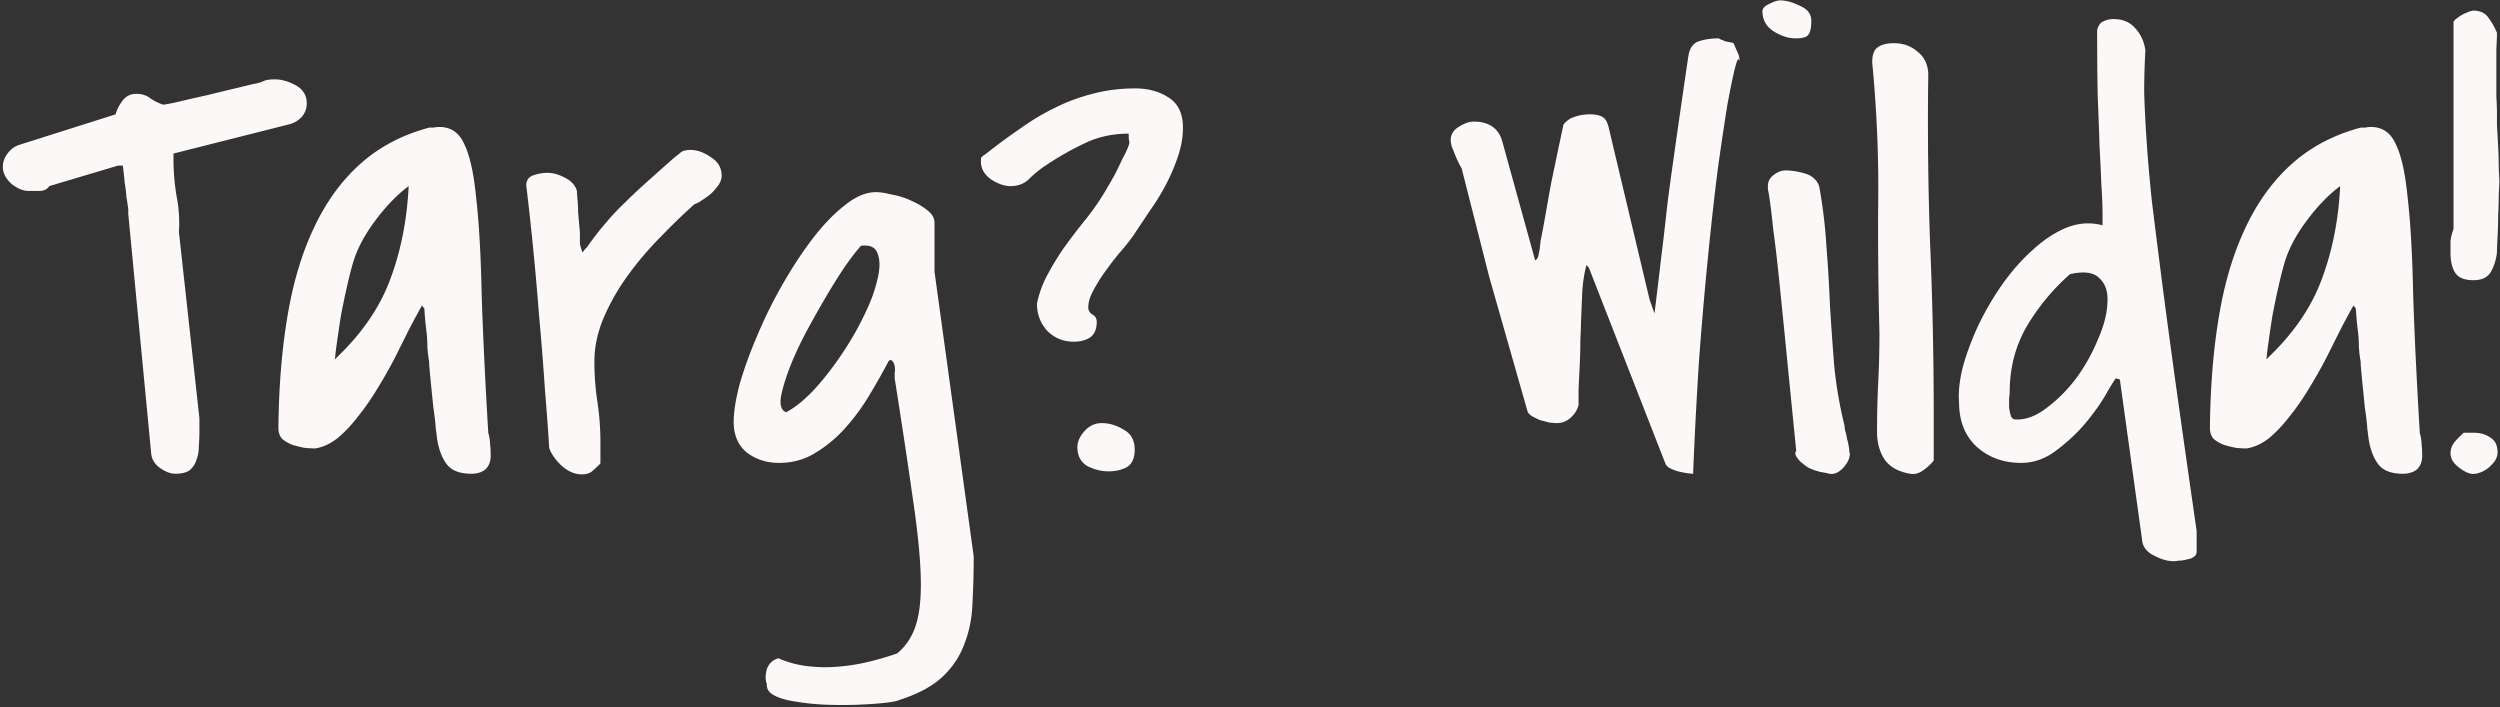 <svg xmlns="http://www.w3.org/2000/svg" width="781" height="221" fill="none"><rect width="100%" height="100%" fill="#333333" stroke="none"/><path fill="#FDF8F8" d="M40.068 65.299a96.344 96.344 0 0 0-.565-3.768 44.387 44.387 0 0 0-.565-4.521 94.666 94.666 0 0 0-.377-3.768l-.188-1.507h-1.508L15.39 58.14c-.628 1.005-1.696 1.507-3.203 1.507H8.984c-1.758 0-3.579-.753-5.463-2.26C1.763 55.753.884 53.994.884 52.111c0-1.382.44-2.7 1.319-3.956 1.004-1.382 2.197-2.324 3.579-2.826l30.33-9.608c.377-1.381 1.067-2.763 2.072-4.144 1.13-1.508 2.575-2.261 4.333-2.261s3.203.44 4.333 1.319a16.01 16.01 0 0 0 4.145 2.072c1.13-.126 3.014-.502 5.651-1.13 2.637-.628 5.4-1.256 8.289-1.884 3.014-.754 5.84-1.444 8.477-2.072a591.117 591.117 0 0 0 5.463-1.32c1.508-.25 2.638-.564 3.391-.941.754-.377 1.947-.565 3.58-.565 2.135 0 4.333.628 6.593 1.884 2.26 1.256 3.391 3.14 3.391 5.651 0 1.633-.565 3.077-1.695 4.333-1.13 1.13-2.512 1.884-4.145 2.26l-35.793 9.043v1.696c0 3.893.314 7.724.942 11.491a42.853 42.853 0 0 1 .753 11.303l6.406 58.212v4.144a61.48 61.48 0 0 1-.189 4.71c0 1.507-.251 2.888-.753 4.144a6.764 6.764 0 0 1-2.073 3.203c-1.004.753-2.511 1.13-4.52 1.13-1.508 0-3.14-.628-4.899-1.884-1.633-1.256-2.512-2.763-2.637-4.521l-7.159-74.79V65.3Zm91.744 30.141a271.955 271.955 0 0 0-3.956 7.347l-4.521 9.043a153.413 153.413 0 0 1-5.464 9.608c-1.883 3.139-3.893 6.028-6.028 8.665-2.009 2.638-4.144 4.898-6.405 6.782-2.261 1.759-4.584 2.826-6.97 3.203a34.29 34.29 0 0 1-3.391-.189 41.152 41.152 0 0 1-3.768-.942c-1.256-.502-2.323-1.13-3.203-1.883-.753-.88-1.13-2.01-1.13-3.391.126-12.811 1.068-24.428 2.826-34.852 1.758-10.55 4.521-19.78 8.289-27.692 3.768-8.038 8.603-14.694 14.506-19.97 5.902-5.274 13.061-9.042 21.476-11.302h1.318c.754-.126 1.256-.189 1.507-.189 3.768-.125 6.468 1.633 8.101 5.275 1.758 3.516 3.014 9.168 3.768 16.955.879 7.66 1.444 17.582 1.695 29.765.377 12.056 1.068 26.562 2.072 43.517.377 1.381.566 2.574.566 3.579.125 1.005.188 2.198.188 3.579 0 1.884-.565 3.329-1.696 4.333-1.13.879-2.574 1.319-4.332 1.319-3.643 0-6.217-1.005-7.724-3.014-1.507-2.01-2.512-4.71-3.014-8.101 0-.125-.126-1.13-.377-3.014-.126-1.884-.377-4.019-.754-6.405l-.753-7.535c-.251-2.512-.44-4.585-.565-6.217v-.754c-.252-1.256-.44-2.826-.566-4.709 0-1.884-.125-3.705-.376-5.464-.252-2.135-.44-4.27-.566-6.405l-.753-.942Zm-4.145-37.3c-3.391 2.512-6.719 5.903-9.984 10.173-3.265 4.27-5.589 8.414-6.97 12.433-.628 1.884-1.319 4.459-2.073 7.724a273.288 273.288 0 0 0-2.072 9.796c-.502 3.14-.942 6.091-1.318 8.854-.377 2.638-.566 4.333-.566 5.087.126 0 .252-.126.377-.377l.565-.565c7.787-7.536 13.25-15.636 16.39-24.302 3.265-8.791 5.149-18.399 5.651-28.823Zm43.894 81.759c-.251-4.521-.69-10.549-1.318-18.085a901.96 901.96 0 0 0-1.884-23.736 888.912 888.912 0 0 0-2.072-23.172c-.754-7.284-1.382-12.936-1.884-16.954 0-1.633.753-2.7 2.26-3.203 1.507-.502 2.952-.754 4.333-.754 1.758 0 3.579.503 5.463 1.508 2.01 1.004 3.266 2.386 3.768 4.144 0 .503.063 1.444.188 2.826.126 1.256.189 2.575.189 3.956l.377 4.144c.125 1.256.188 2.136.188 2.638v2.825c0 .252.063.566.188.943.126.376.314 1.004.566 1.883.251-.25.502-.565.753-.941l.754-.754c2.009-2.889 3.956-5.4 5.84-7.535a69.24 69.24 0 0 1 5.84-6.217 163.539 163.539 0 0 1 6.593-6.217c2.512-2.26 5.4-4.835 8.666-7.724.753-.628 1.318-1.067 1.695-1.318.377-.377.691-.628.942-.754.377-.251.754-.377 1.13-.377.377-.125.88-.188 1.508-.188 2.135 0 4.27.753 6.405 2.26 2.26 1.382 3.391 3.329 3.391 5.84 0 .88-.314 1.822-.942 2.826a21.112 21.112 0 0 1-2.261 2.638 23.318 23.318 0 0 1-2.826 2.072c-.879.628-1.695 1.067-2.449 1.319-3.265 2.888-6.719 6.216-10.361 9.984a103.28 103.28 0 0 0-10.173 11.868c-3.14 4.27-5.714 8.729-7.724 13.376-2.009 4.647-3.014 9.293-3.014 13.94 0 4.27.314 8.478.942 12.622.628 4.145.942 8.352.942 12.622v6.593c-1.005 1.005-1.884 1.822-2.637 2.449-.754.628-1.821.942-3.203.942-2.135 0-4.207-.879-6.217-2.637-2.009-1.884-3.328-3.768-3.956-5.652Zm68.008 73.848c-.503-1.382-.503-2.952 0-4.71.628-1.758 1.821-2.889 3.579-3.391a32.174 32.174 0 0 0 9.042 2.449c3.14.377 6.28.44 9.42.188a61.132 61.132 0 0 0 9.607-1.507 94.78 94.78 0 0 0 9.043-2.637c2.888-2.386 4.898-5.526 6.028-9.419 1.131-3.768 1.57-8.98 1.319-15.636-.251-6.531-1.13-14.757-2.637-24.679-1.382-9.796-3.203-21.853-5.464-36.17v-1.695c.126-.754.126-1.445 0-2.073-.125-.753-.376-1.318-.753-1.695-.251-.377-.628-.377-1.131 0-1.632 3.14-3.579 6.593-5.839 10.361a66.015 66.015 0 0 1-7.536 10.361 40.49 40.49 0 0 1-9.419 7.913c-3.391 2.135-7.222 3.202-11.492 3.202-3.767 0-7.096-1.067-9.984-3.202-2.763-2.261-4.145-5.464-4.145-9.608 0-3.14.628-7.096 1.884-11.868 1.382-4.773 3.203-9.797 5.463-15.071a145.455 145.455 0 0 1 7.913-16.013c3.014-5.275 6.154-10.047 9.419-14.317 3.265-4.27 6.593-7.724 9.984-10.362 3.391-2.763 6.657-4.144 9.796-4.144 1.256 0 2.889.251 4.898.753a24.09 24.09 0 0 1 6.029 1.884c2.009.88 3.705 1.884 5.086 3.014 1.507 1.13 2.261 2.45 2.261 3.957V84.89l12.245 88.918c0 5.023-.126 9.796-.377 14.317-.126 4.647-.942 8.917-2.449 12.81-1.381 3.894-3.642 7.347-6.782 10.362-3.14 3.014-7.661 5.463-13.564 7.347-.753.376-2.323.69-4.709.942-2.386.251-5.149.439-8.289.565-3.014.125-6.28.125-9.796 0-3.391-.126-6.531-.44-9.42-.942-2.763-.377-5.023-1.005-6.781-1.884-1.759-.879-2.575-2.072-2.449-3.579ZM268.957 76.79c-1.256 1.382-2.952 3.58-5.087 6.594a204.771 204.771 0 0 0-6.216 9.984 315.933 315.933 0 0 0-6.406 11.492c-2.009 3.893-3.642 7.535-4.898 10.926-1.255 3.391-2.072 6.28-2.449 8.666-.251 2.386.314 3.83 1.696 4.333 2.637-1.382 5.463-3.642 8.477-6.782 3.014-3.266 5.84-6.845 8.478-10.738 2.763-4.019 5.149-8.101 7.158-12.245 2.135-4.27 3.58-8.1 4.333-11.492.879-3.39.942-6.091.189-8.1-.628-2.135-2.387-3.015-5.275-2.638Zm67.63 62.921c0-1.758.754-3.454 2.261-5.086 1.507-1.633 3.265-2.449 5.275-2.449 2.386 0 4.709.69 6.97 2.072 2.261 1.256 3.391 3.328 3.391 6.217 0 2.637-.817 4.458-2.449 5.463-1.633.879-3.517 1.318-5.652 1.318-2.386 0-4.647-.565-6.782-1.695-2.009-1.256-3.014-3.203-3.014-5.84Zm-12.622-45.024c.754-3.391 1.947-6.53 3.58-9.42a80.678 80.678 0 0 1 5.274-8.477 197.929 197.929 0 0 1 6.217-8.1 75.76 75.76 0 0 0 5.84-8.29c.251-.376.691-1.13 1.319-2.26a111.039 111.039 0 0 0 2.26-3.956 129.272 129.272 0 0 0 2.073-4.333c.753-1.382 1.256-2.386 1.507-3.014.628-1.382.879-2.26.753-2.638-.125-.376-.188-1.193-.188-2.448-5.024 0-9.608 1.004-13.752 3.014-4.019 1.883-8.101 4.207-12.245 6.97a33.228 33.228 0 0 0-5.087 4.144c-1.507 1.508-3.453 2.261-5.84 2.261-1.883 0-3.893-.69-6.028-2.072-2.135-1.507-3.203-3.391-3.203-5.652 0-.753.063-1.193.189-1.319.251-.25.753-.628 1.507-1.13a179.507 179.507 0 0 1 10.738-7.912c3.516-2.512 7.096-4.647 10.738-6.405a56.918 56.918 0 0 1 11.68-4.333c4.144-1.13 8.603-1.695 13.375-1.695 4.019 0 7.473.942 10.361 2.825 3.015 1.884 4.522 5.024 4.522 9.42 0 2.888-.503 5.84-1.507 8.854a60.483 60.483 0 0 1-3.768 8.854 69.735 69.735 0 0 1-5.087 8.289l-4.898 7.347c-1.004 1.507-2.323 3.202-3.956 5.086a77.087 77.087 0 0 0-4.709 6.029 47.02 47.02 0 0 0-3.956 6.216c-1.131 2.01-1.696 3.83-1.696 5.463 0 1.005.44 1.759 1.319 2.261.879.502 1.319 1.256 1.319 2.261 0 2.26-.691 3.893-2.073 4.898-1.381.879-3.077 1.319-5.086 1.319-3.265 0-6.028-1.131-8.289-3.391-2.135-2.387-3.203-5.15-3.203-8.29v-.376Zm172.373-11.115-.753-.754a44.908 44.908 0 0 0-1.319 9.043c-.126 3.014-.251 6.091-.377 9.231 0 1.005-.063 2.7-.188 5.086 0 2.387-.063 4.961-.189 7.724-.125 2.638-.251 5.212-.376 7.724v4.898c-.377 1.507-1.193 2.826-2.449 3.956-1.256 1.13-2.7 1.696-4.333 1.696-.628 0-1.444-.063-2.449-.189a87.805 87.805 0 0 0-2.826-.753 25.937 25.937 0 0 1-2.637-1.319c-.754-.502-1.193-1.068-1.319-1.695l-11.868-41.634-8.666-34.098c-.126-.125-.377-.565-.754-1.318a46.814 46.814 0 0 1-1.13-2.45 67.554 67.554 0 0 0-1.13-2.825c-.251-.88-.377-1.57-.377-2.072 0-1.759.816-3.14 2.449-4.145 1.758-1.13 3.328-1.695 4.71-1.695 4.646 0 7.598 1.946 8.854 5.84l10.361 37.488c.628-.25 1.005-.942 1.13-2.072.251-1.13.377-1.82.377-2.072 0-.126.063-.754.188-1.884.252-1.13.628-3.077 1.131-5.84.502-2.888 1.193-6.782 2.072-11.68a2609.108 2609.108 0 0 1 3.956-18.838c1.005-1.256 2.198-2.073 3.579-2.45 1.382-.502 2.952-.753 4.71-.753 1.633 0 2.889.251 3.768.754 1.004.502 1.695 1.632 2.072 3.39l12.81 53.879c.251.628.503 1.319.754 2.072.251.754.502 1.444.753 2.072.503-4.144.942-7.786 1.319-10.926.377-3.265.754-6.405 1.13-9.42.377-3.139.754-6.404 1.131-9.795.376-3.517.879-7.536 1.507-12.057.628-4.521 1.381-9.859 2.26-16.013.879-6.154 1.947-13.5 3.203-22.04.377-2.513 1.444-4.083 3.202-4.71 1.884-.629 3.957-.943 6.217-.943.126 0 .377.126.754.377.502.126.816.252.942.377.251.126.753.251 1.507.377.753.125 1.256.251 1.507.377.502 1.13.942 2.135 1.319 3.014.376.753.565 1.633.565 2.637-.251-1.256-.691-.69-1.319 1.696s-1.444 6.28-2.449 11.68c-.879 5.4-1.884 12.119-3.014 20.157-1.005 7.912-2.01 16.892-3.014 26.939-1.005 9.922-1.947 20.722-2.826 32.402A1453.899 1453.899 0 0 0 528.929 148c-.377 0-1.005-.063-1.884-.188a28.001 28.001 0 0 1-2.826-.566 14.23 14.23 0 0 1-2.449-.941c-.753-.377-1.256-.88-1.507-1.508l-23.925-61.225Zm64.805 57.269a25109.823 25109.823 0 0 1-3.203-32.214c-.879-8.916-1.632-16.39-2.26-22.417-.628-6.029-1.193-10.801-1.696-14.318-.376-3.642-.69-6.342-.942-8.1-.251-1.884-.439-3.14-.565-3.768-.125-.628-.188-1.005-.188-1.13v-.754c0-1.382.565-2.512 1.695-3.39 1.256-1.006 2.512-1.508 3.768-1.508 1.884 0 3.893.314 6.028.942 2.261.628 3.768 1.947 4.522 3.956a154.404 154.404 0 0 1 2.26 18.65c.503 6.28.879 12.56 1.131 18.839.376 6.154.816 12.37 1.318 18.65a134.66 134.66 0 0 0 3.203 18.65c0 .251.063.754.188 1.507.251.754.44 1.57.565 2.449.252.879.44 1.696.565 2.449.126.754.189 1.256.189 1.507v.377c0 .126.063.251.188.377 0 1.507-.69 3.014-2.072 4.521-1.381 1.507-2.826 2.135-4.333 1.884-.377-.126-1.319-.314-2.826-.565-1.381-.377-2.323-.691-2.825-.942-.377-.126-.88-.377-1.508-.754l-1.883-1.507a8.728 8.728 0 0 1-1.319-1.695c-.377-.628-.377-1.193 0-1.696ZM550.593 3.508c0-.879.691-1.633 2.073-2.26 1.507-.754 2.637-1.13 3.391-1.13 1.883 0 3.956.564 6.216 1.695 2.386 1.004 3.58 2.574 3.58 4.71 0 2.134-.314 3.579-.942 4.332-.503.754-1.821 1.13-3.956 1.13-2.261 0-4.585-.753-6.971-2.26-2.26-1.507-3.391-3.58-3.391-6.217Zm35.794 131.305c0-5.275.125-10.424.376-15.448.252-5.023.377-10.172.377-15.447-.377-14.318-.502-28.32-.377-42.01.126-13.815-.502-27.944-1.883-42.387 0-2.386.565-3.956 1.695-4.71 1.13-.879 2.826-1.318 5.086-1.318 2.889 0 5.338.879 7.347 2.637 2.136 1.633 3.266 3.956 3.391 6.97a1067.33 1067.33 0 0 0 .566 53.125c.753 17.457 1.13 35.165 1.13 53.125v14.506c-.754 1.004-1.821 2.009-3.203 3.014-1.381 1.004-2.763 1.381-4.144 1.13-3.642-.628-6.28-2.072-7.912-4.333-1.633-2.386-2.449-5.337-2.449-8.854Zm74.6-16.578c-.125 0-1.004 1.382-2.637 4.145-1.507 2.763-3.579 5.777-6.217 9.042-2.637 3.265-5.777 6.28-9.419 9.043-3.517 2.763-7.284 4.144-11.303 4.144-5.526 0-10.173-1.695-13.941-5.086-3.642-3.391-5.463-8.038-5.463-13.941-.251-3.014.126-6.593 1.13-10.738 1.131-4.144 2.701-8.414 4.71-12.81a89.686 89.686 0 0 1 7.535-12.999c3.015-4.27 6.217-7.912 9.608-10.926 3.391-3.14 6.908-5.463 10.55-6.97 3.767-1.507 7.535-1.759 11.303-.754v-2.637c0-3.266-.126-6.594-.377-9.985a558.161 558.161 0 0 0-.565-11.868c-.126-4.521-.314-9.67-.565-15.448-.126-5.902-.189-12.935-.189-21.099.377-1.381 1.005-2.26 1.884-2.637a7.07 7.07 0 0 1 3.203-.754c2.888 0 5.149.942 6.782 2.826 1.758 1.884 2.826 4.207 3.202 6.97-.251 4.27-.376 8.666-.376 13.187.125 4.396.376 9.42.753 15.071.377 5.652.942 12.057 1.696 19.215.879 7.16 1.946 15.636 3.202 25.433 1.256 9.67 2.763 20.848 4.521 33.532 1.759 12.559 3.831 27.128 6.217 43.706v6.405c0 .753-.314 1.318-.942 1.695-.502.377-1.193.628-2.072.754a7.707 7.707 0 0 1-2.449.377c-.754.125-1.319.188-1.696.188-1.883 0-3.893-.565-6.028-1.696-2.135-1.004-3.391-2.449-3.768-4.332l-6.97-50.299c0-.377-.188-.566-.565-.566a1.678 1.678 0 0 0-.754-.188Zm-33.156 4.145c0 .376-.062 1.067-.188 2.072v2.826c.126 1.004.314 1.883.565 2.637.251.754.754 1.13 1.507 1.13 3.14.126 6.343-1.067 9.608-3.579 3.391-2.512 6.468-5.589 9.231-9.231a57.06 57.06 0 0 0 6.782-12.057c1.884-4.27 2.888-8.1 3.014-11.491.251-3.391-.565-5.966-2.449-7.724-1.758-1.884-4.835-2.323-9.231-1.319a67.917 67.917 0 0 0-13.564 16.39c-3.516 6.154-5.275 12.936-5.275 20.346Zm107.38-26.94a271.955 271.955 0 0 0-3.956 7.347l-4.521 9.043a153.89 153.89 0 0 1-5.463 9.608c-1.884 3.139-3.893 6.028-6.029 8.665-2.009 2.638-4.144 4.898-6.405 6.782-2.26 1.759-4.584 2.826-6.97 3.203a34.29 34.29 0 0 1-3.391-.189 41.158 41.158 0 0 1-3.768-.942c-1.255-.502-2.323-1.13-3.202-1.883-.754-.88-1.13-2.01-1.13-3.391.125-12.811 1.067-24.428 2.825-34.852 1.759-10.55 4.522-19.78 8.289-27.692 3.768-8.038 8.603-14.694 14.506-19.97 5.903-5.274 13.061-9.042 21.476-11.302h1.319c.753-.126 1.256-.189 1.507-.189 3.767-.125 6.468 1.633 8.1 5.275 1.759 3.516 3.015 9.168 3.768 16.955.879 7.66 1.444 17.582 1.696 29.765.376 12.056 1.067 26.562 2.072 43.517.377 1.381.565 2.574.565 3.579.126 1.005.188 2.198.188 3.579 0 1.884-.565 3.329-1.695 4.333-1.13.879-2.575 1.319-4.333 1.319-3.642 0-6.217-1.005-7.724-3.014-1.507-2.01-2.512-4.71-3.014-8.101 0-.125-.126-1.13-.377-3.014-.125-1.884-.377-4.019-.753-6.405l-.754-7.535a286.407 286.407 0 0 1-.565-6.217v-.754c-.251-1.256-.44-2.826-.565-4.709 0-1.884-.126-3.705-.377-5.464-.251-2.135-.44-4.27-.565-6.405l-.754-.942Zm-4.144-37.3c-3.391 2.512-6.719 5.903-9.985 10.173-3.265 4.27-5.588 8.414-6.97 12.433-.628 1.884-1.319 4.459-2.072 7.724a271.12 271.12 0 0 0-2.072 9.796c-.503 3.14-.942 6.091-1.319 8.854-.377 2.638-.565 4.333-.565 5.087.125 0 .251-.126.377-.377l.565-.565c7.786-7.536 13.25-15.636 16.389-24.302 3.266-8.791 5.15-18.399 5.652-28.823Zm34.474 83.455c0-1.256.44-2.449 1.319-3.579 1.005-1.131 1.947-2.073 2.826-2.826h3.014c2.135 0 3.893.502 5.275 1.507 1.507.879 2.261 2.449 2.261 4.71 0 .753-.252 1.569-.754 2.449-.502.753-1.193 1.507-2.072 2.26a9.044 9.044 0 0 1-2.638 1.507c-1.004.377-1.946.503-2.825.377-1.256-.251-2.638-1.005-4.145-2.261-1.507-1.256-2.261-2.637-2.261-4.144Zm0-62.733v-3.579c.126-1.13.44-2.386.942-3.768V7.087c0-.376.252-.753.754-1.13a17.144 17.144 0 0 1 1.884-1.319c.753-.376 1.444-.69 2.072-.941.754-.252 1.256-.377 1.507-.377 2.135 0 3.705.753 4.71 2.26 1.13 1.507 2.009 3.077 2.637 4.71 0 1.005-.063 2.7-.188 5.087V30.07c.125 2.387.188 4.02.188 4.899v4.144c.126 2.01.251 4.27.377 6.782.126 2.386.188 4.647.188 6.782.126 2.135.189 3.454.189 3.956 0 .628-.063 1.947-.189 3.956 0 2.01-.062 4.207-.188 6.594 0 2.26-.063 4.52-.188 6.781-.126 2.261-.189 3.894-.189 4.898-.251 2.261-.879 4.27-1.884 6.029-1.004 1.758-2.825 2.637-5.463 2.637-2.763 0-4.647-.753-5.651-2.26-1.005-1.508-1.508-3.643-1.508-6.406Z"/></svg>